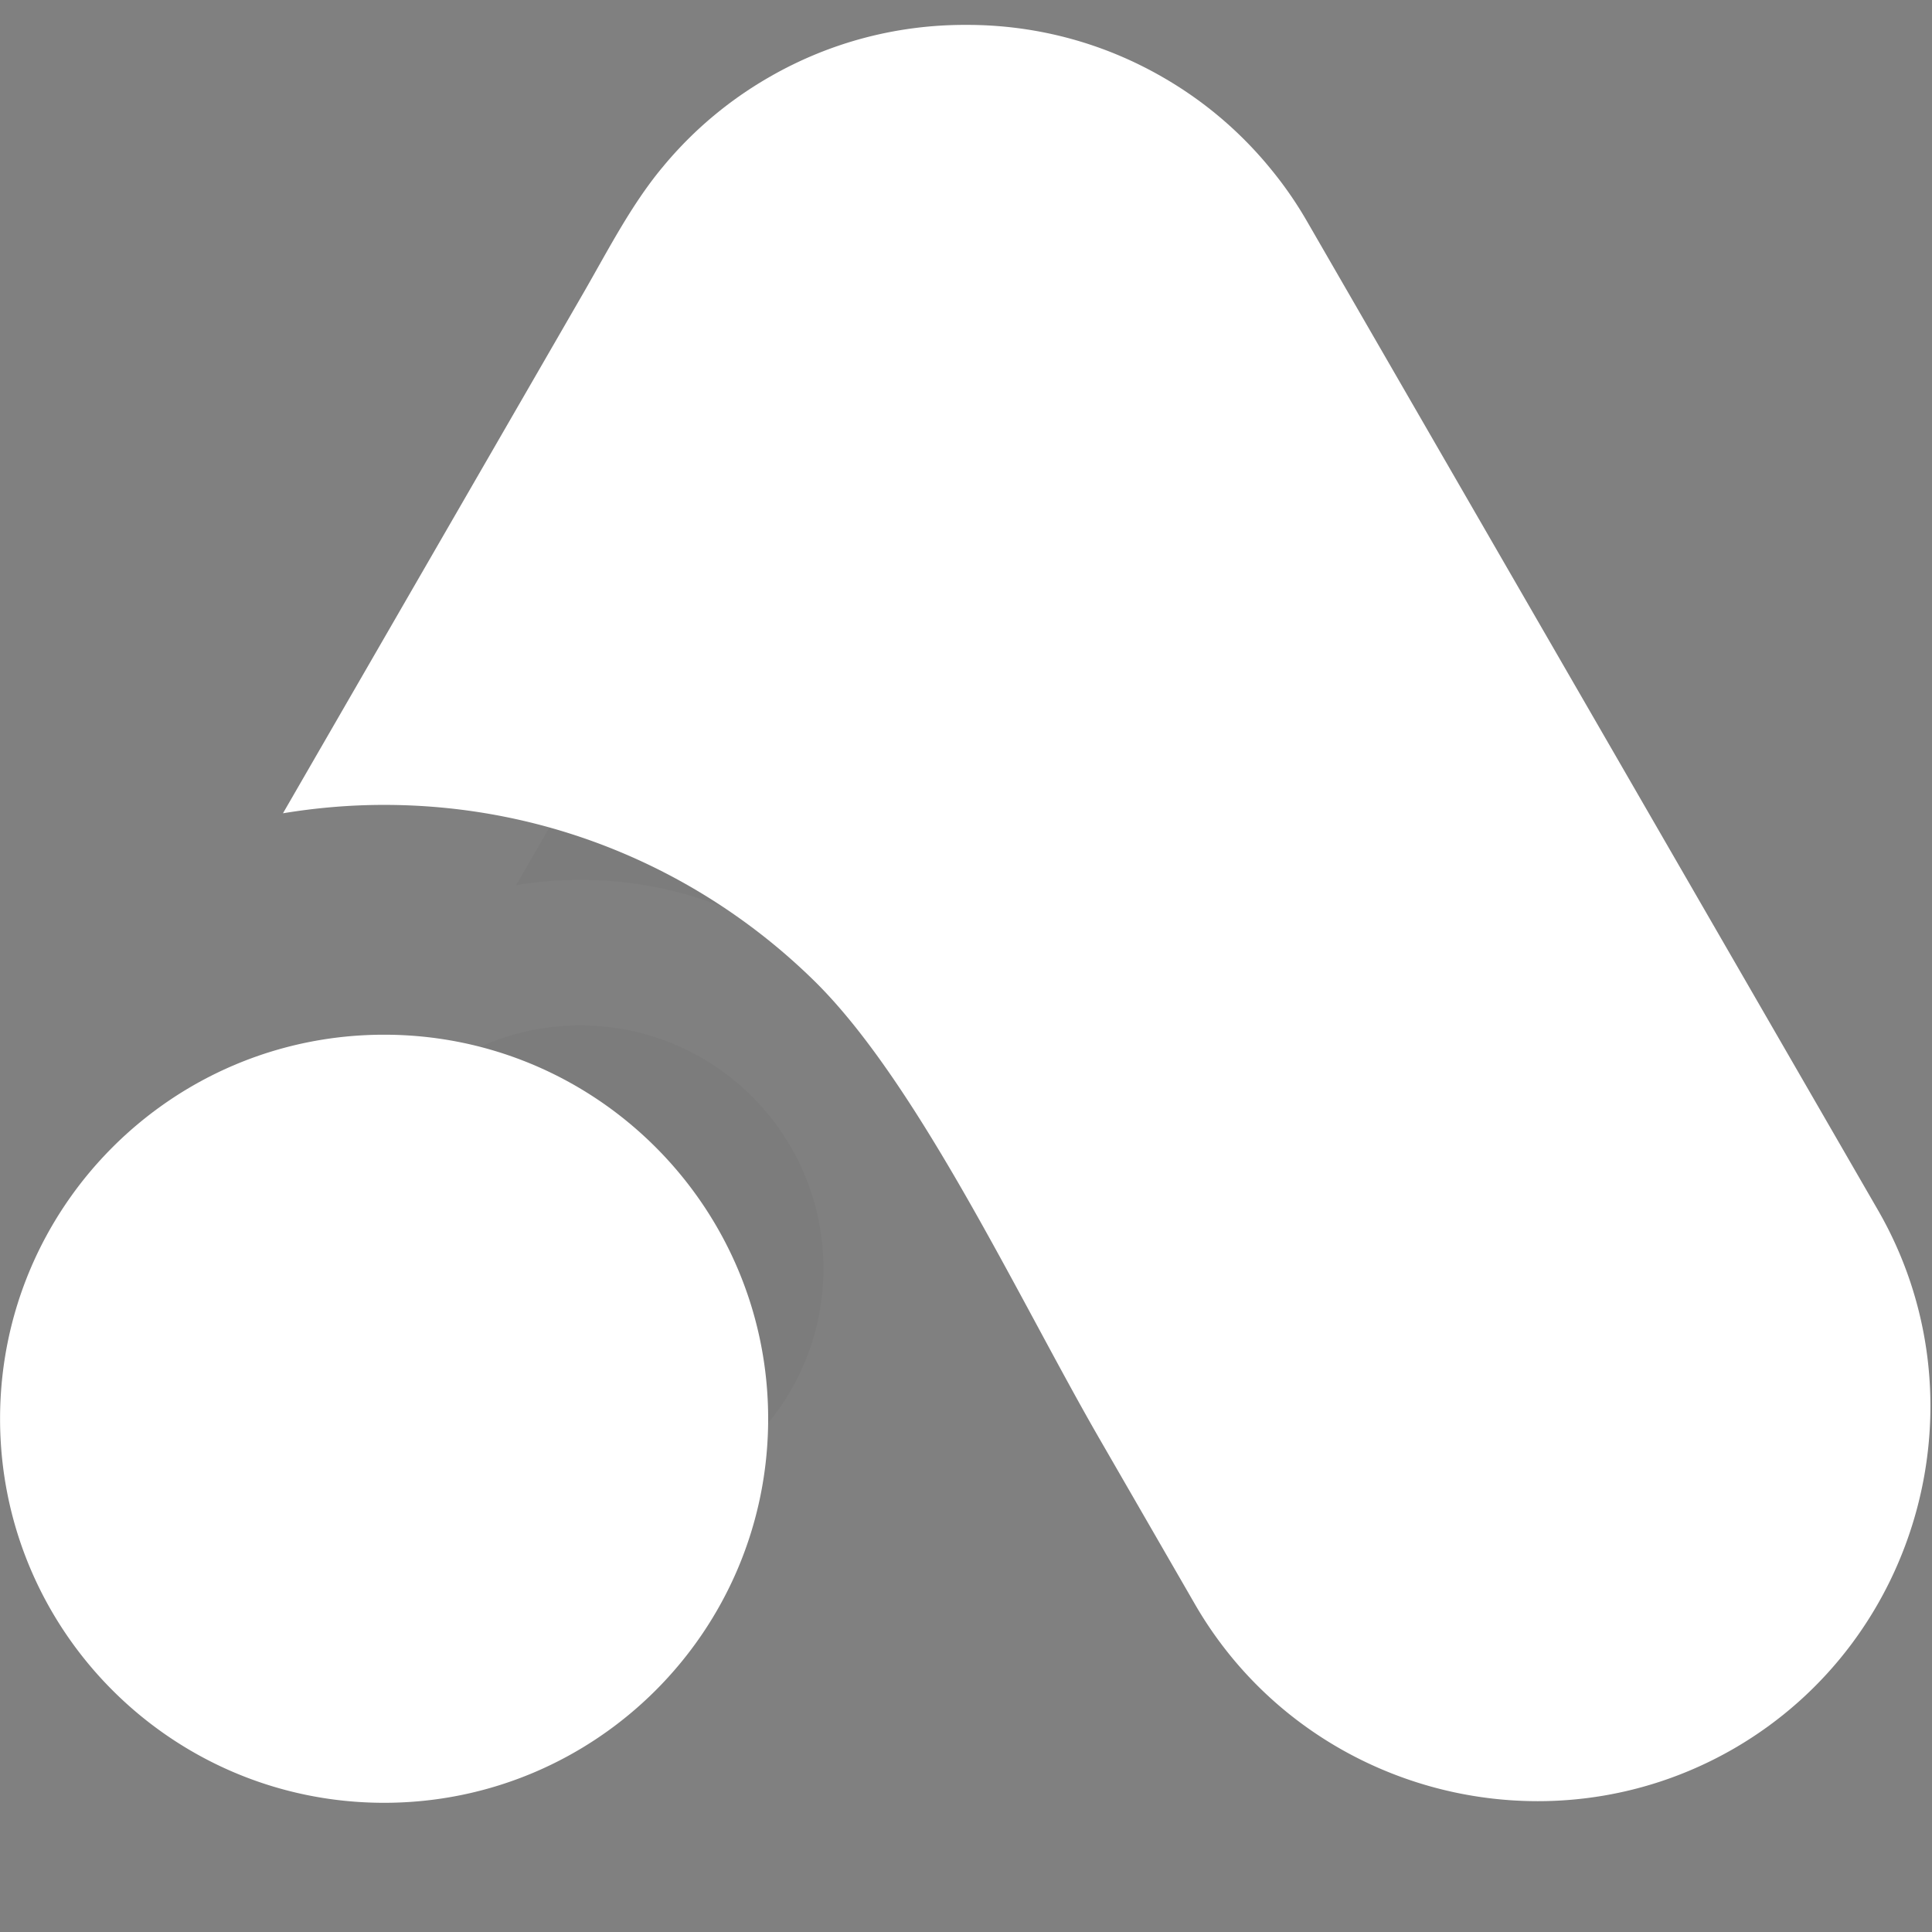 <svg xmlns="http://www.w3.org/2000/svg" width="500" height="500" version="1.0" viewBox="0 0 375 375"><rect x="0" y="0" width="375" height="375" fill="#808080" stroke="none"/><defs><clipPath id="d"><path d="M.39.855h237.49V219.52H.39zm0 0"/></clipPath><clipPath id="c"><path d="M0 0h238v220H0z"/></clipPath><clipPath id="e"><path d="M0 4.793h375V350H0zm0 0"/></clipPath><filter id="a" width="100%" height="100%" x="0%" y="0%"><feColorMatrix color-interpolation-filters="sRGB" values="0 0 0 0 1 0 0 0 0 1 0 0 0 0 1 0 0 0 1 0"/></filter><mask id="b"><g filter="url(#a)"><path fill-opacity=".03" d="M-37.5-37.5h450v450h-450z"/></g></mask></defs><g mask="url(#b)"><g clip-path="url(#c)" transform="translate(65 74)"><g clip-path="url(#d)"><path fill-rule="evenodd" d="M94.902 7.336c7.633-4.418 15.985-6.48 24.243-6.457 8.257-.024 16.613 2.039 24.246 6.457a47.97 47.97 0 0 1 12.699 10.61l.117.144.363.433a47.296 47.296 0 0 1 4.535 6.551l70.165 121.512c13.324 23.09 5.355 52.879-17.739 66.226-23.094 13.325-52.883 5.329-66.226-17.761l-11.692-20.262c-9.793-16.945-22.203-43.613-35-56.266-13.633-13.441-32.355-21.746-53-21.746-4.226 0-8.379.36-12.433 1.032L72.242 33.62c2.926-5.09 5.735-10.562 9.48-15.098.122-.144.243-.289.36-.433l.121-.145a47.907 47.907 0 0 1 12.7-10.61zM47.613 125.027c26.067 0 47.215 21.149 47.215 47.22 0 26.093-21.148 47.214-47.215 47.214-26.07 0-47.218-21.121-47.218-47.215 0-26.07 21.148-47.219 47.218-47.219zm0 0"/></g></g></g><g clip-path="url(#e)"><path fill="#fff" fill-rule="evenodd" d="M149.21 15.027c12.052-6.972 25.24-10.234 38.278-10.195 13.035-.039 26.223 3.223 38.274 10.195a75.61 75.61 0 0 1 20.047 16.75l.191.227.566.684a74.53 74.53 0 0 1 7.164 10.343l110.774 191.836c21.031 36.457 8.453 83.488-28.004 104.559-36.457 21.031-83.488 8.414-104.559-28.043l-18.457-31.985c-15.46-26.757-35.054-68.859-55.254-88.832-21.527-21.222-51.085-34.336-83.675-34.336-6.672 0-13.227.57-19.633 1.63l58.516-101.337c4.62-8.035 9.054-16.675 14.968-23.836l.567-.683.191-.227a75.61 75.61 0 0 1 20.047-16.75zM74.556 200.836c41.156 0 74.543 33.387 74.543 74.543 0 41.195-33.387 74.543-74.543 74.543-41.157 0-74.543-33.348-74.543-74.543 0-41.156 33.386-74.543 74.543-74.543zm0 0"/></g></svg>